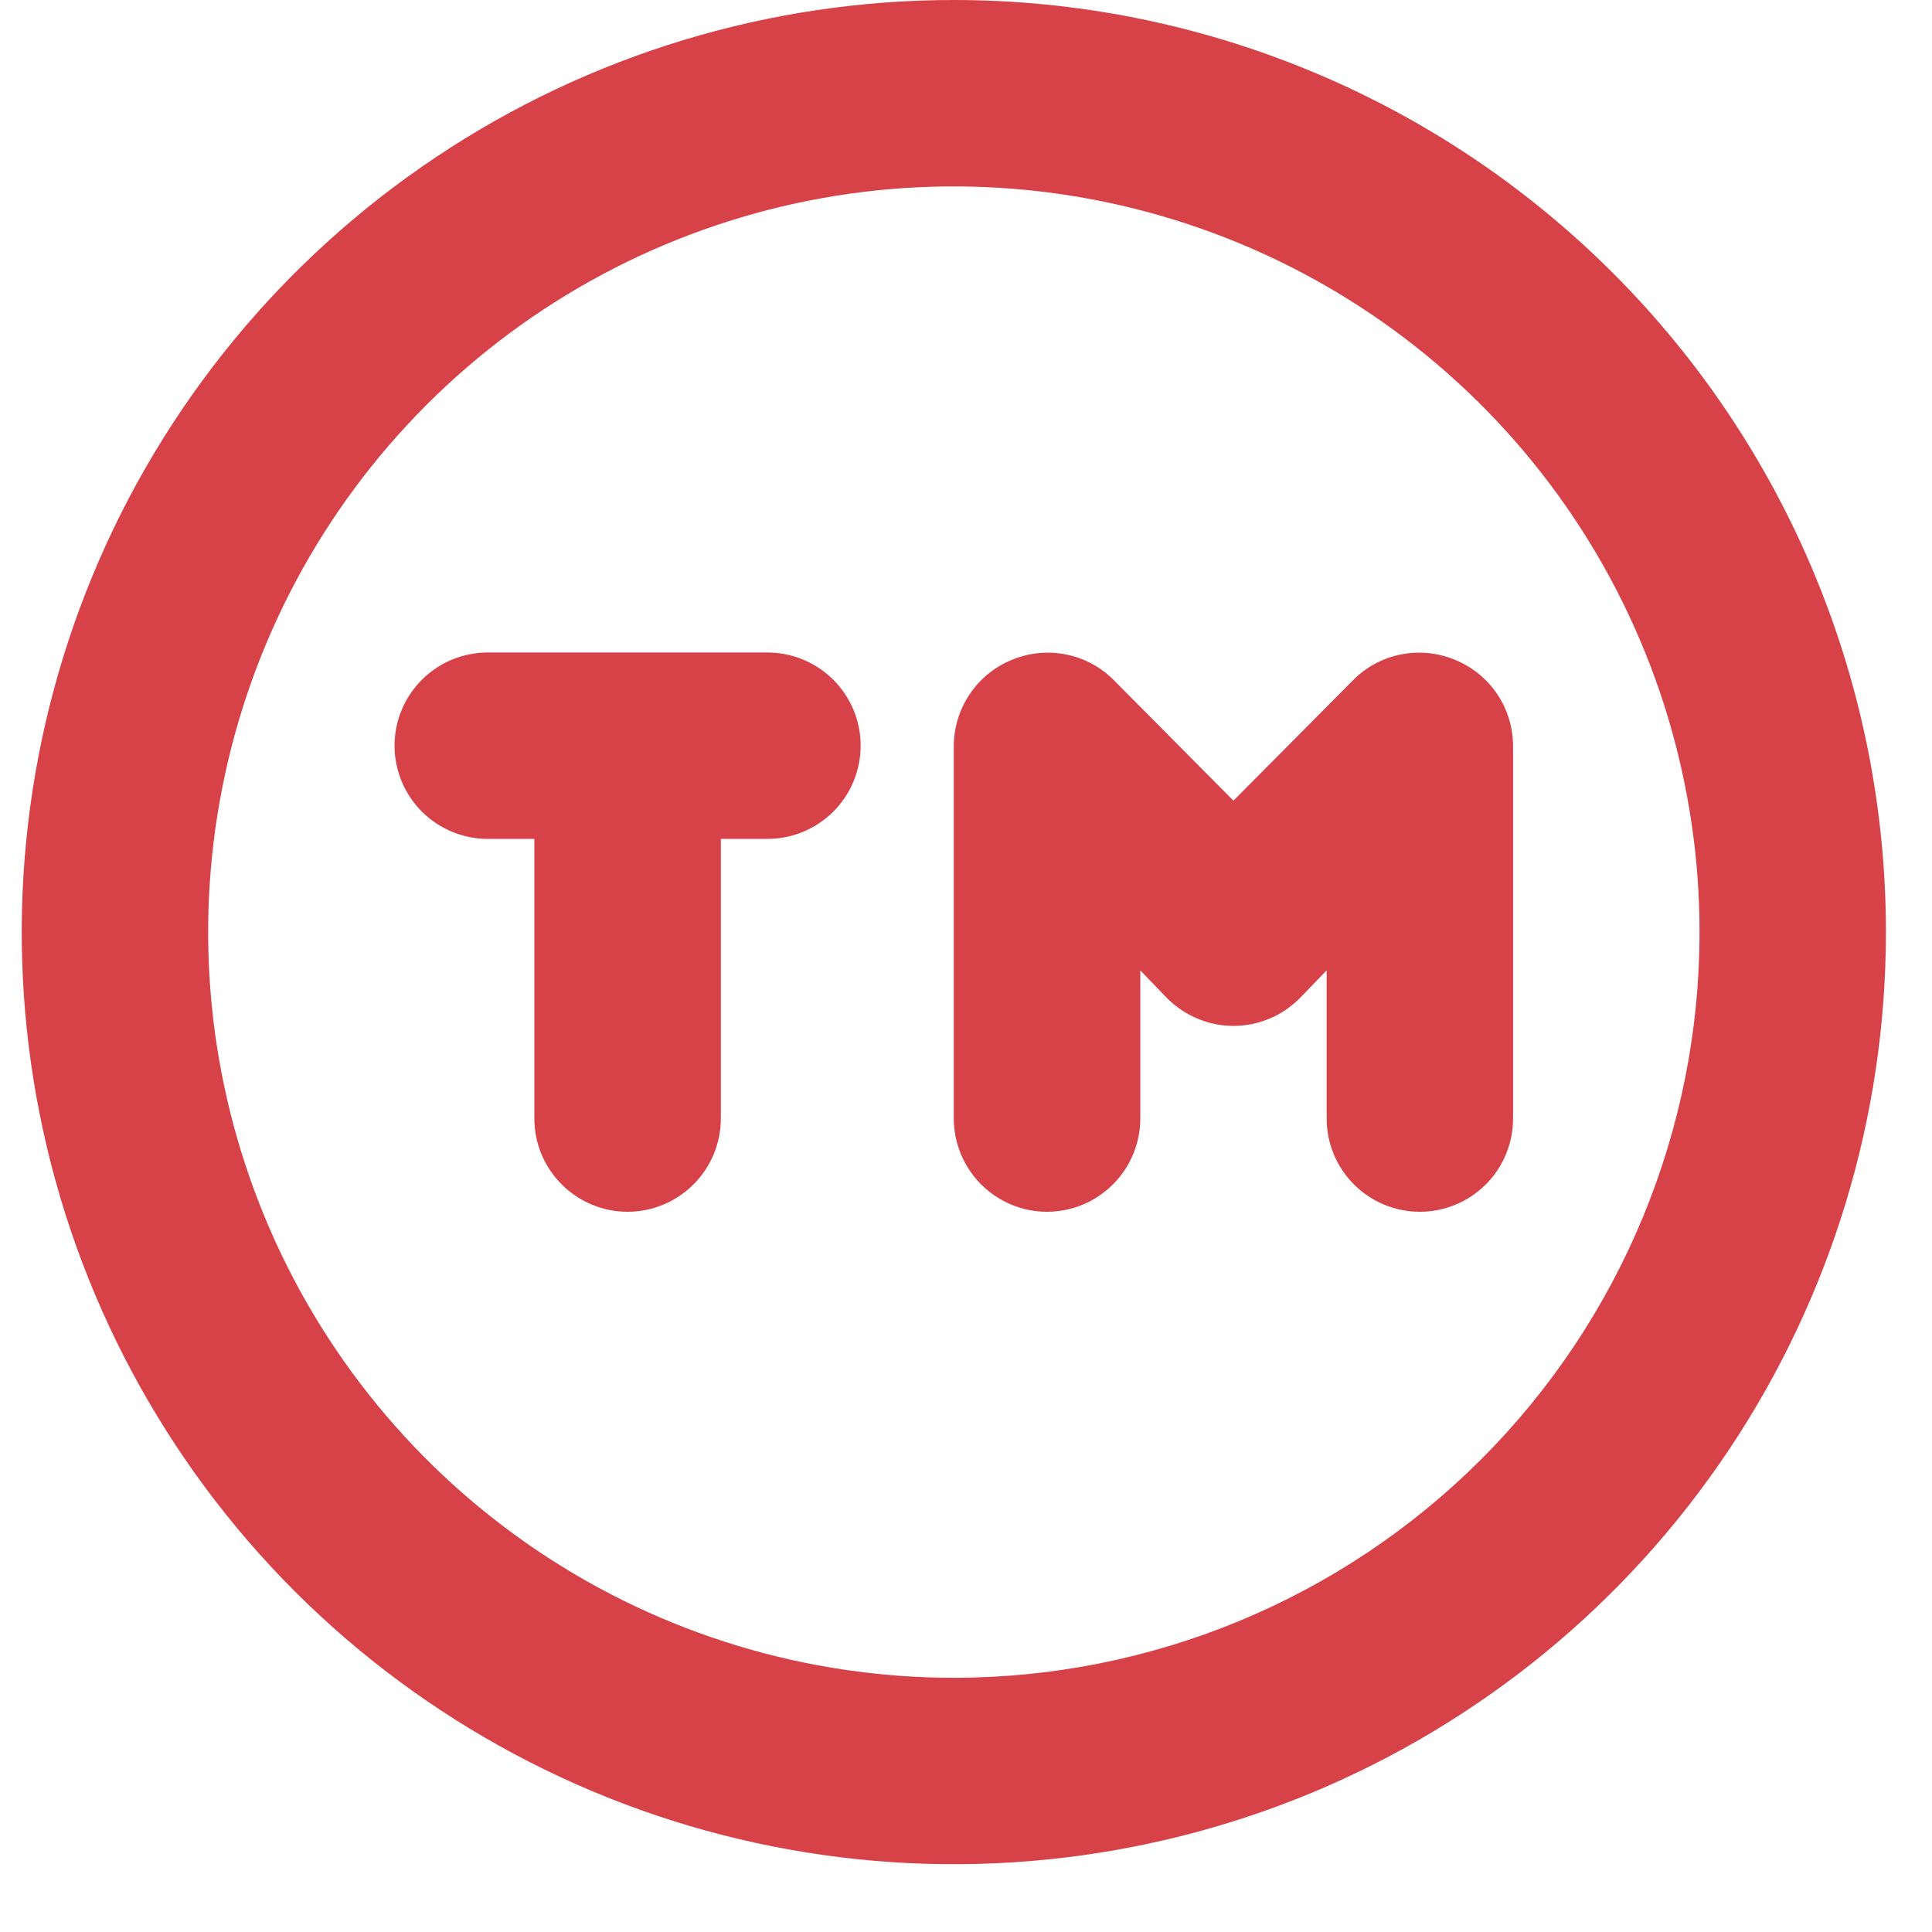 <svg width="19" height="19" viewBox="0 0 19 19" fill="none" xmlns="http://www.w3.org/2000/svg">
<path d="M7.547 6.417H4.797C4.554 6.417 4.321 6.513 4.149 6.685C3.977 6.857 3.88 7.09 3.88 7.333C3.88 7.576 3.977 7.81 4.149 7.982C4.321 8.153 4.554 8.25 4.797 8.25H5.255V11C5.255 11.243 5.352 11.476 5.524 11.648C5.696 11.82 5.929 11.917 6.172 11.917C6.415 11.917 6.648 11.82 6.82 11.648C6.992 11.476 7.089 11.243 7.089 11V8.25H7.547C7.79 8.25 8.023 8.153 8.195 7.982C8.367 7.81 8.464 7.576 8.464 7.333C8.464 7.09 8.367 6.857 8.195 6.685C8.023 6.513 7.79 6.417 7.547 6.417ZM14.312 6.49C14.145 6.42 13.961 6.401 13.783 6.435C13.605 6.469 13.442 6.555 13.313 6.683L12.13 7.874L10.948 6.683C10.819 6.555 10.655 6.469 10.477 6.435C10.3 6.401 10.116 6.42 9.949 6.49C9.781 6.559 9.638 6.676 9.537 6.826C9.436 6.976 9.381 7.152 9.38 7.333V11C9.38 11.243 9.477 11.476 9.649 11.648C9.821 11.82 10.054 11.917 10.297 11.917C10.54 11.917 10.773 11.82 10.945 11.648C11.117 11.476 11.214 11.243 11.214 11V9.543L11.479 9.818C11.565 9.903 11.666 9.972 11.778 10.018C11.889 10.065 12.009 10.089 12.13 10.089C12.251 10.089 12.371 10.065 12.483 10.018C12.595 9.972 12.696 9.903 12.781 9.818L13.047 9.543V11C13.047 11.243 13.143 11.476 13.315 11.648C13.487 11.82 13.72 11.917 13.964 11.917C14.207 11.917 14.44 11.82 14.612 11.648C14.784 11.476 14.88 11.243 14.88 11V7.333C14.879 7.152 14.825 6.976 14.724 6.826C14.623 6.676 14.479 6.559 14.312 6.49ZM9.38 0C7.567 0 5.795 0.538 4.288 1.545C2.78 2.552 1.605 3.984 0.911 5.659C0.218 7.334 0.036 9.177 0.39 10.955C0.743 12.733 1.617 14.367 2.898 15.649C4.18 16.93 5.814 17.803 7.592 18.157C9.37 18.511 11.213 18.329 12.888 17.636C14.563 16.942 15.995 15.767 17.002 14.259C18.009 12.752 18.547 10.98 18.547 9.167C18.547 7.963 18.31 6.771 17.849 5.659C17.389 4.547 16.713 3.536 15.862 2.685C15.011 1.834 14 1.158 12.888 0.698C11.776 0.237 10.584 0 9.38 0V0ZM9.38 16.5C7.93 16.5 6.512 16.07 5.306 15.264C4.1 14.458 3.16 13.313 2.605 11.973C2.05 10.633 1.905 9.159 2.188 7.736C2.471 6.313 3.169 5.007 4.195 3.981C5.22 2.956 6.527 2.257 7.95 1.974C9.372 1.691 10.847 1.837 12.187 2.392C13.527 2.947 14.672 3.887 15.478 5.092C16.284 6.298 16.714 7.716 16.714 9.167C16.714 11.112 15.941 12.977 14.566 14.352C13.191 15.727 11.325 16.5 9.38 16.5V16.5Z" fill="#D74148"/>
</svg>

